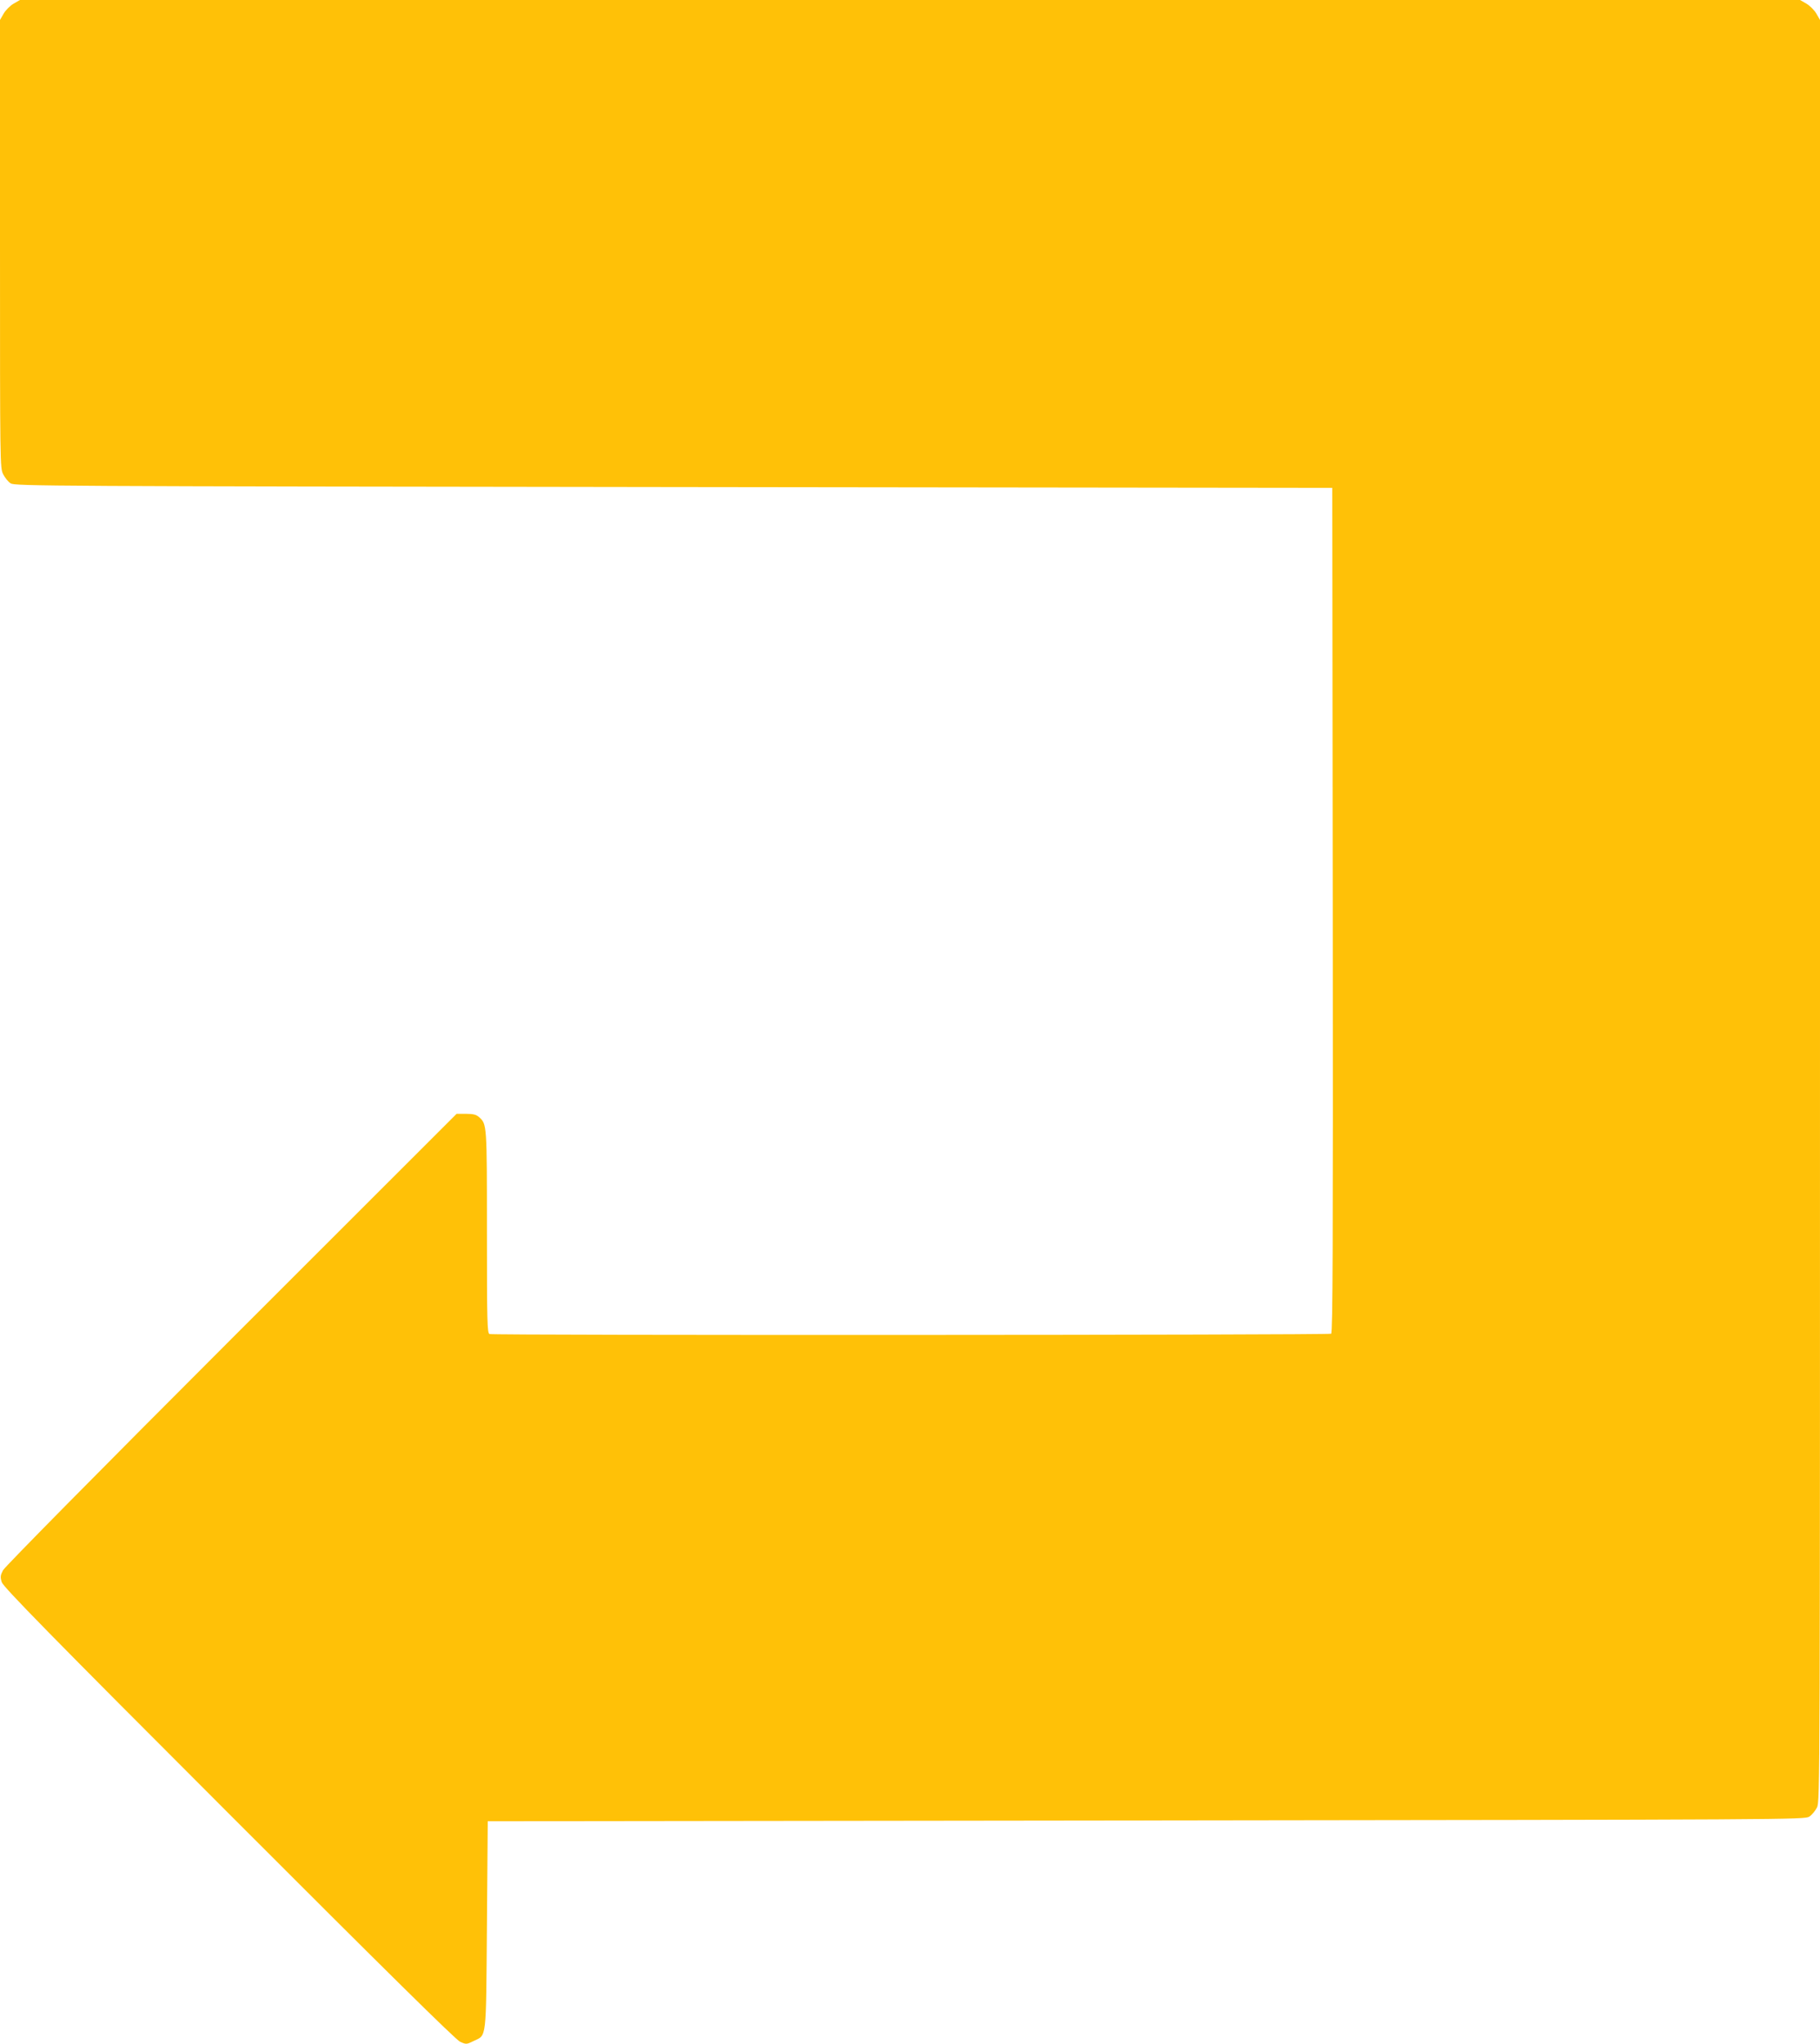 <?xml version="1.0" standalone="no"?>
<!DOCTYPE svg PUBLIC "-//W3C//DTD SVG 20010904//EN"
 "http://www.w3.org/TR/2001/REC-SVG-20010904/DTD/svg10.dtd">
<svg version="1.0" xmlns="http://www.w3.org/2000/svg"
 width="1140pt" height="1280pt" viewBox="0 0 1140 1280"
 preserveAspectRatio="xMidYMid meet">
<g transform="translate(0,1280) scale(0.1,-0.1)"
fill="#ffc107" stroke="none">
<path d="M85 12777 c-22 -13 -49 -40 -62 -62 l-23 -40 0 -1403 c0 -1386 0
-1403 20 -1442 11 -22 32 -48 47 -57 26 -17 232 -18 4153 -23 l4125 -5 3
-2644 c2 -2109 0 -2646 -10 -2653 -15 -9 -5248 -11 -5272 -2 -14 6 -16 71 -16
640 0 679 0 674 -50 719 -17 15 -36 20 -81 20 l-59 0 -1411 -1410 c-832 -832
-1418 -1426 -1430 -1448 -17 -33 -18 -43 -8 -75 9 -29 300 -327 1422 -1449
981 -982 1422 -1417 1449 -1429 38 -17 40 -17 83 4 85 41 79 -7 85 727 l5 650
4125 5 c4034 5 4126 5 4153 24 16 10 37 36 48 57 19 38 19 113 19 5616 l0
5578 -23 40 c-13 22 -40 49 -62 62 l-40 23 -5575 0 -5575 0 -40 -23z"/>
</g>
</svg>
